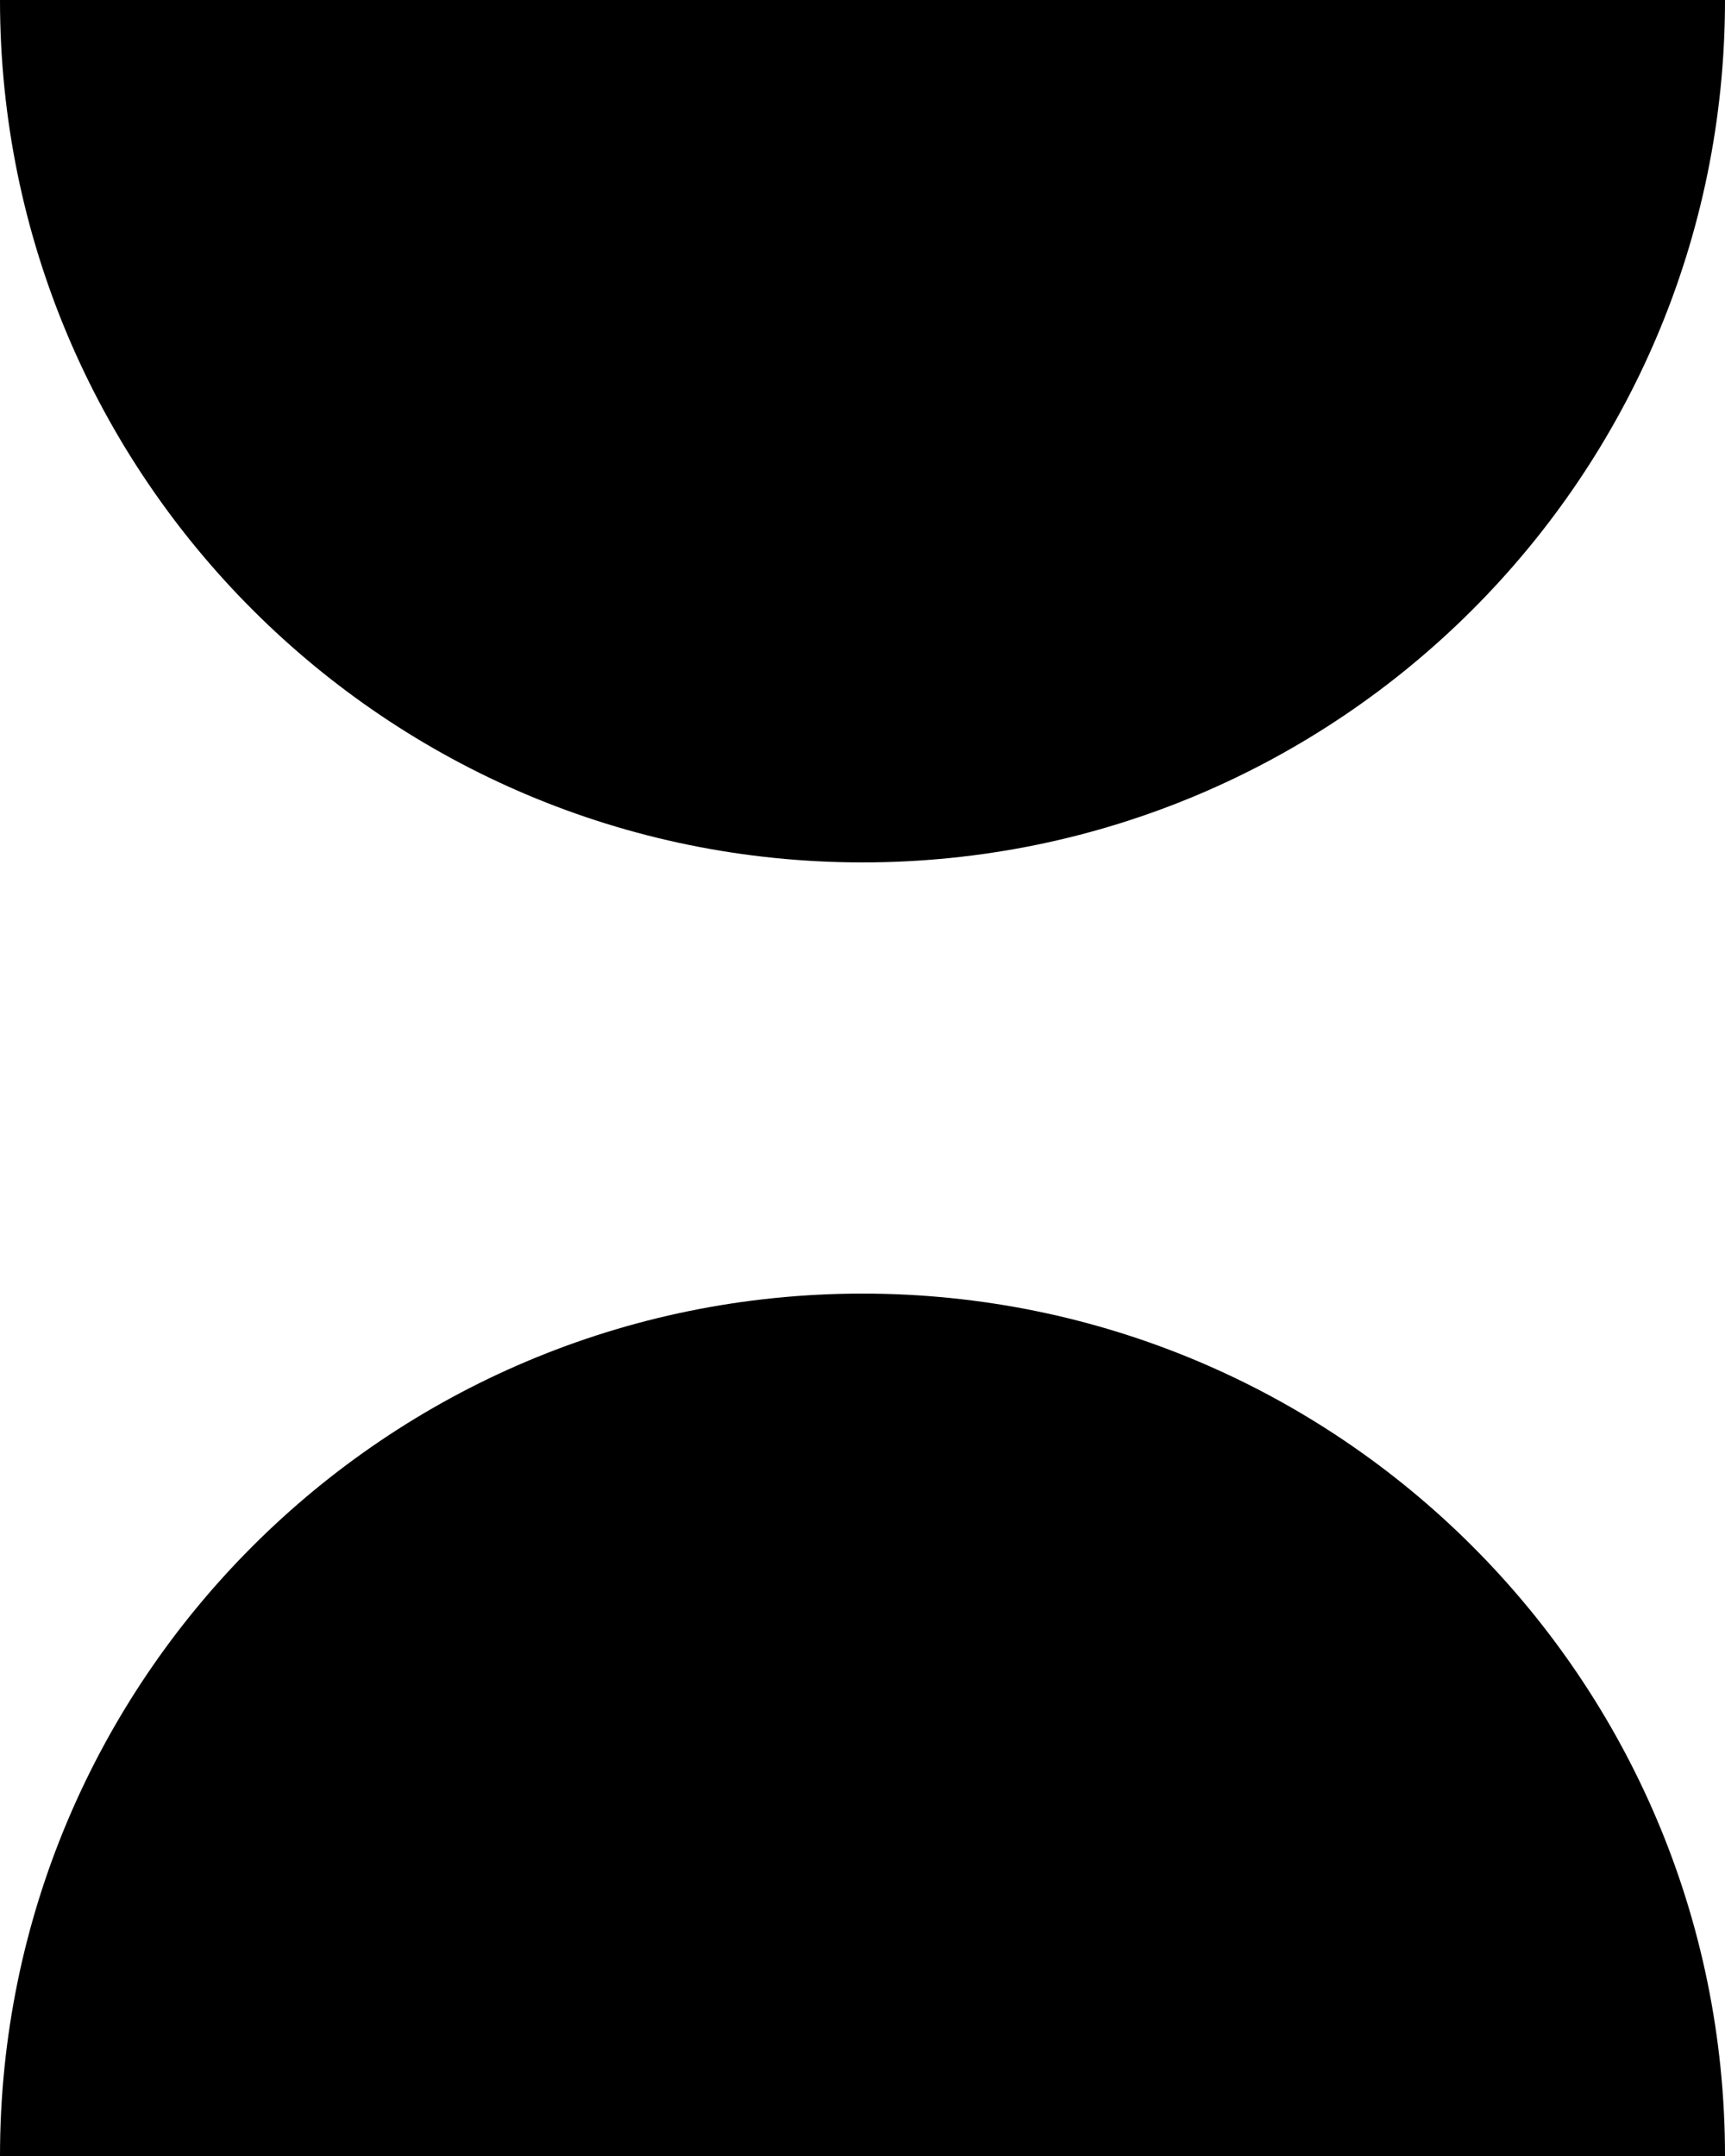 <svg xmlns="http://www.w3.org/2000/svg" fill="none" viewBox="0 0 12 15" height="15" width="12">
<path fill="black" d="M12 9.36943e-08C12 3.314 9.313 6 6 6C2.686 6 -0 3.314 -0 -1.03031e-06"></path>
<path fill="black" d="M-0 15C-0 11.686 2.686 9 6 9C9.313 9 12 11.686 12 15"></path>
</svg>
